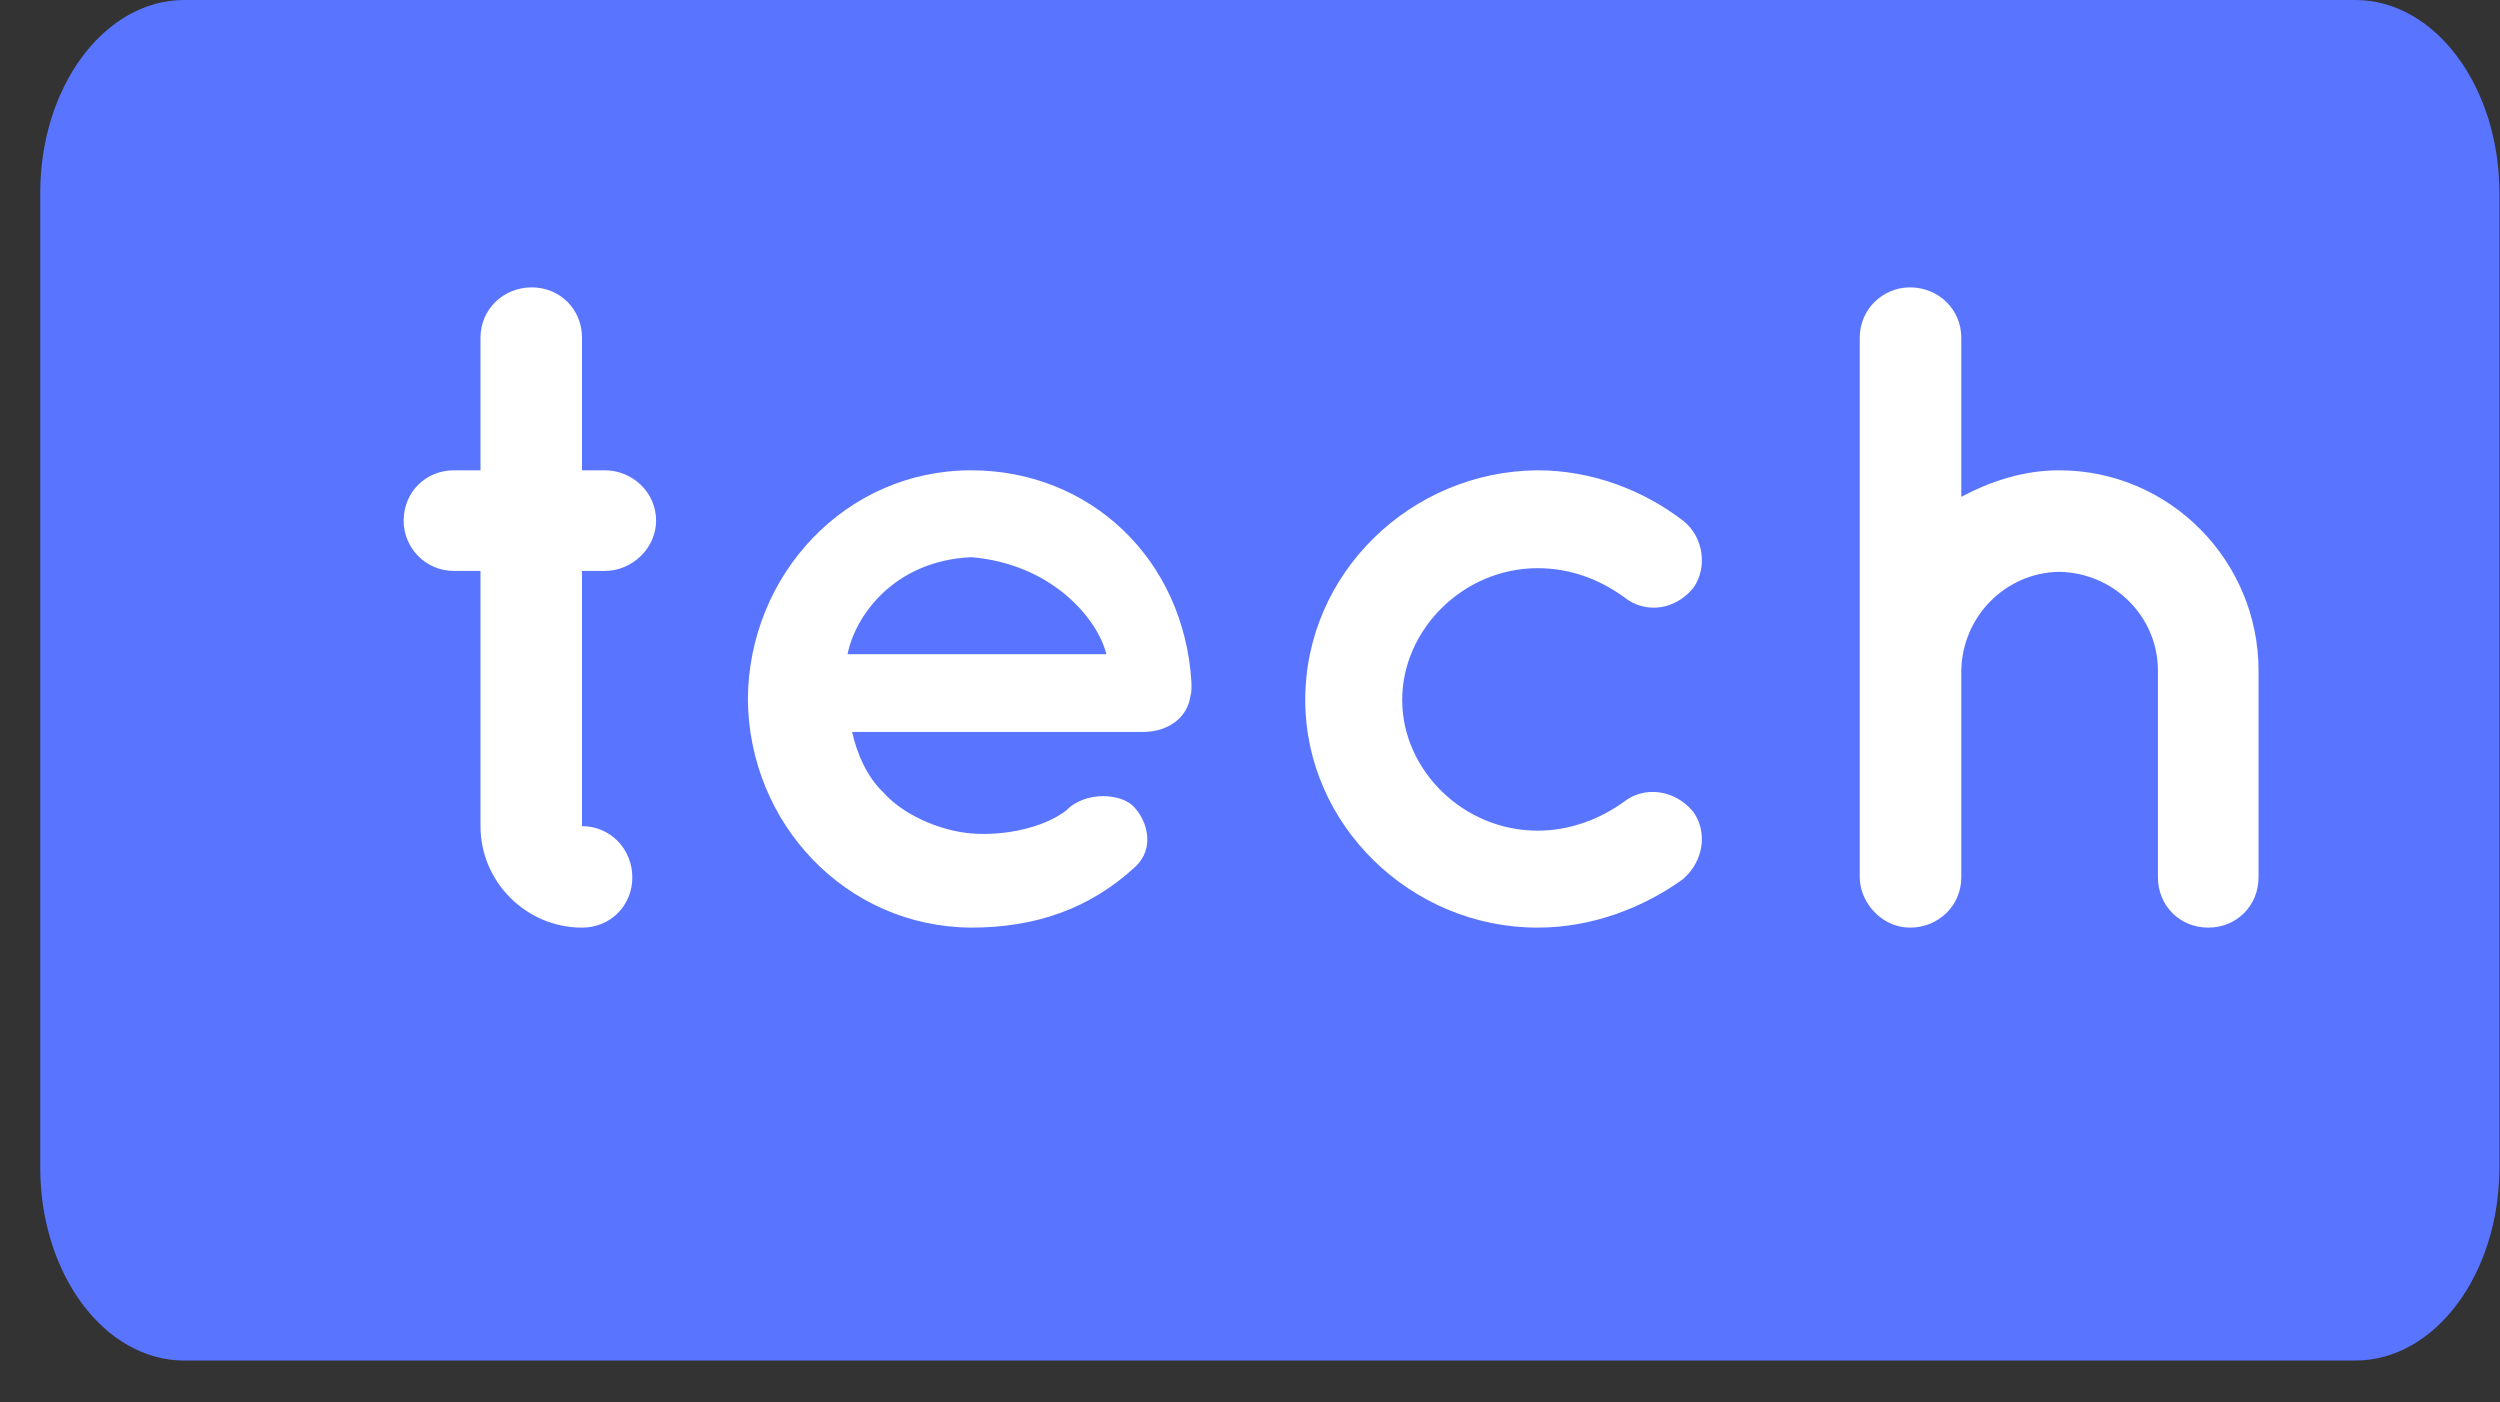 <?xml version="1.0" encoding="utf-8"?>
<svg width="41" height="23" viewBox="0 0 41 23" fill="none" xmlns="http://www.w3.org/2000/svg">
<rect x="0" y="0" width="41" height="23" fill="#333333" stroke="none"/>
<path d="M38.628 22.313H3.022C1.717 22.313 0.66 20.897 0.66 19.149V3.164C0.66 1.417 1.717 0 3.022 0H38.628C39.932 0 40.99 1.417 40.99 3.164V19.149C40.99 20.897 39.932 22.313 38.628 22.313Z" fill="#5975FF"/>
<path d="M9.92 7.713H9.545V5.538C9.545 5.073 9.185 4.713 8.72 4.713C8.255 4.713 7.88 5.073 7.88 5.538V7.713H7.445C6.98 7.713 6.62 8.073 6.62 8.538C6.62 8.988 6.98 9.363 7.445 9.363H7.88V13.549C7.88 14.463 8.63 15.213 9.545 15.213C10.01 15.213 10.37 14.854 10.37 14.389C10.37 13.924 10.01 13.549 9.545 13.549V9.363H9.92C10.37 9.363 10.76 8.988 10.76 8.538C10.76 8.073 10.37 7.713 9.92 7.713ZM15.925 15.213C16.99 15.213 17.875 14.899 18.61 14.223C18.955 13.909 18.805 13.459 18.61 13.248C18.415 13.008 17.8 12.963 17.485 13.293C17.11 13.579 16.465 13.713 15.925 13.668C15.4 13.623 14.8 13.354 14.485 12.993C14.215 12.739 14.05 12.348 13.975 12.004H18.745C19.165 12.004 19.48 11.764 19.525 11.403C19.54 11.373 19.54 11.299 19.54 11.268C19.54 11.239 19.54 11.209 19.54 11.194C19.42 9.168 17.875 7.713 15.925 7.713C13.87 7.713 12.28 9.423 12.265 11.463C12.28 13.504 13.87 15.198 15.925 15.213ZM15.925 9.138C17.23 9.243 17.995 10.129 18.145 10.729H13.9C14.02 10.114 14.65 9.198 15.925 9.138ZM25.216 15.213C26.116 15.213 26.956 14.883 27.601 14.418C27.946 14.118 28.006 13.639 27.766 13.309C27.466 12.948 26.971 12.889 26.641 13.143C26.251 13.428 25.756 13.623 25.216 13.623C24.001 13.623 22.996 12.633 22.996 11.479C22.996 10.323 24.001 9.318 25.216 9.318C25.771 9.318 26.251 9.513 26.641 9.798C26.986 10.069 27.466 10.008 27.766 9.648C28.006 9.318 27.946 8.808 27.601 8.538C26.956 8.043 26.116 7.713 25.216 7.713C23.146 7.728 21.406 9.393 21.406 11.479C21.406 13.534 23.146 15.213 25.216 15.213ZM32.165 10.998C32.18 10.114 32.885 9.393 33.77 9.378C34.67 9.393 35.39 10.114 35.39 10.998V14.389C35.39 14.854 35.75 15.213 36.215 15.213C36.68 15.213 37.04 14.854 37.04 14.389V10.998C37.04 9.198 35.585 7.713 33.77 7.713C33.185 7.713 32.645 7.893 32.165 8.148V5.538C32.165 5.073 31.79 4.713 31.325 4.713C30.875 4.713 30.5 5.073 30.5 5.538V14.389C30.5 14.463 30.515 14.539 30.53 14.598C30.635 14.944 30.95 15.213 31.325 15.213C31.79 15.213 32.165 14.854 32.165 14.389V10.998Z" fill="white"/>
</svg>
